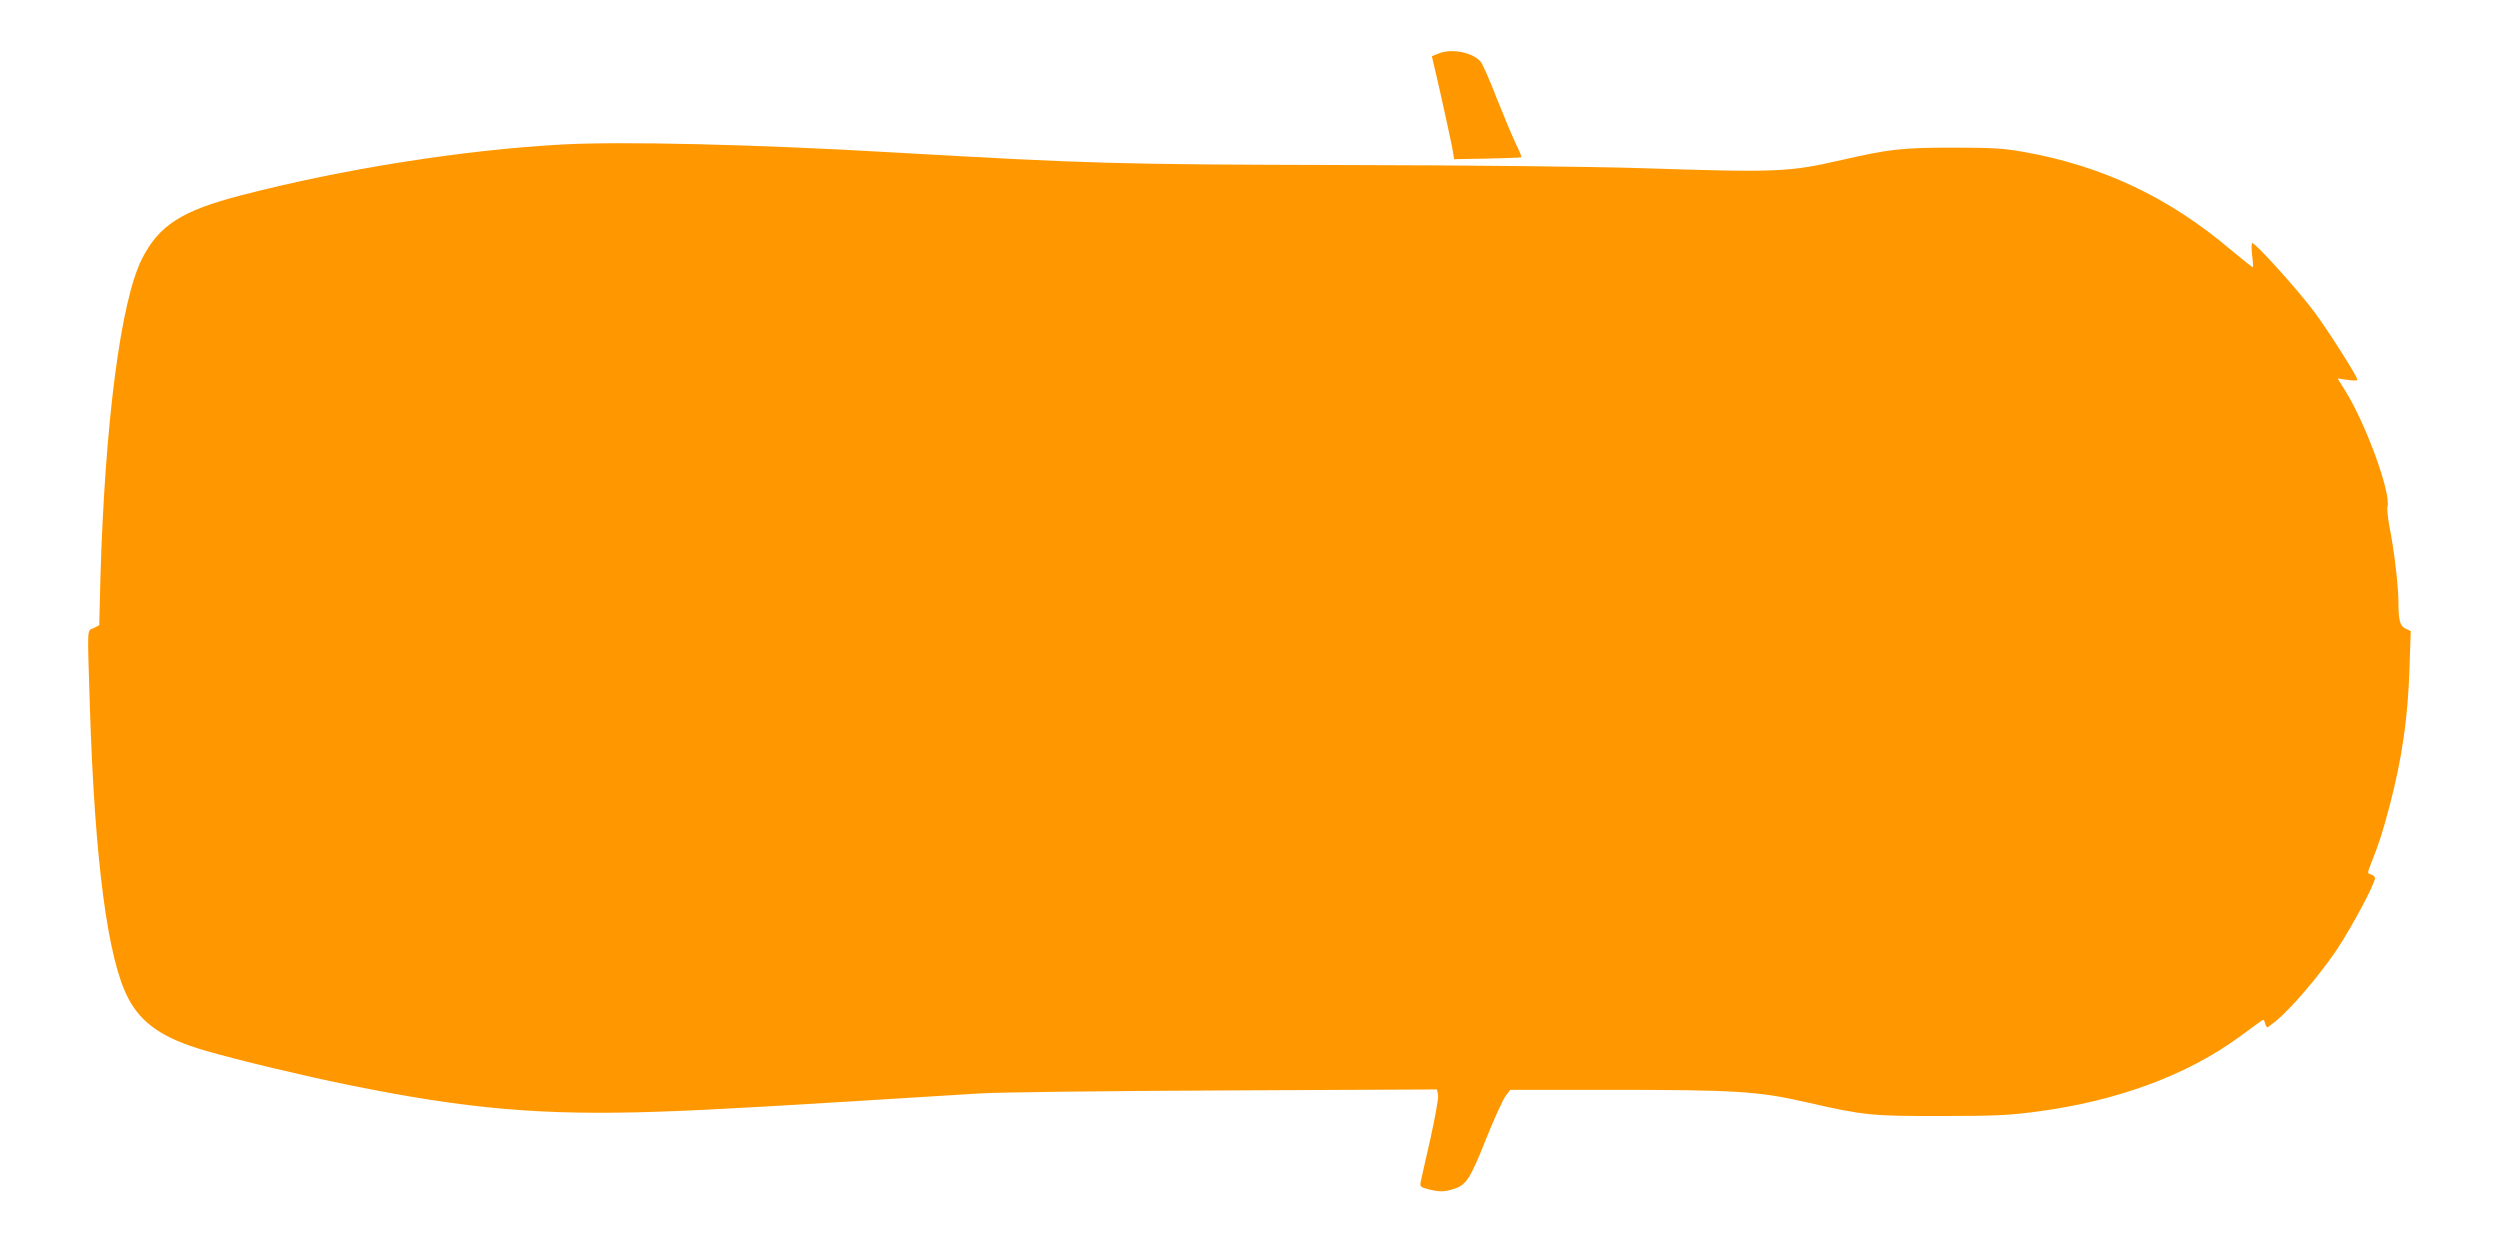<?xml version="1.0" standalone="no"?>
<!DOCTYPE svg PUBLIC "-//W3C//DTD SVG 20010904//EN"
 "http://www.w3.org/TR/2001/REC-SVG-20010904/DTD/svg10.dtd">
<svg version="1.0" xmlns="http://www.w3.org/2000/svg"
 width="1280pt" height="640pt" viewBox="0 0 1280 640"
 preserveAspectRatio="xMidYMid meet">
<g transform="translate(0,640) scale(0.1,-0.1)"
fill="#ff9800" stroke="none">
<path d="M7363 6125 l-32 -13 14 -59 c28 -118 83 -369 92 -418 l8 -50 170 3
c93 2 171 5 174 7 2 3 -10 33 -27 67 -17 35 -61 140 -98 233 -36 94 -74 179
-83 189 -42 49 -152 70 -218 41z"/>
<path d="M2875 5660 c-508 -28 -1125 -126 -1640 -260 -306 -79 -422 -154 -509
-327 -108 -216 -189 -838 -212 -1636 l-6 -238 -29 -15 c-34 -17 -32 24 -19
-399 25 -793 91 -1295 196 -1495 68 -131 180 -207 394 -269 176 -51 504 -129
730 -175 613 -125 996 -158 1589 -138 289 10 565 26 1636 93 105 7 630 13
1266 16 l1086 5 6 -28 c3 -16 -15 -113 -39 -223 -25 -108 -47 -208 -50 -222
-5 -24 -2 -27 39 -38 58 -14 80 -14 128 1 65 19 86 50 167 255 42 105 88 205
101 222 l24 31 501 0 c659 0 767 -7 1017 -64 293 -67 332 -71 694 -70 271 0
346 4 487 23 409 54 768 187 1036 384 46 34 93 68 104 76 17 13 20 12 25 -7 3
-12 8 -22 11 -22 3 0 25 16 49 36 75 62 220 232 305 358 77 115 198 341 198
370 0 7 -9 16 -20 19 -20 5 -20 5 1 59 39 98 60 162 94 293 64 243 94 453 102
712 l6 182 -26 12 c-29 13 -37 42 -37 138 0 79 -23 274 -46 384 -8 44 -13 90
-10 103 18 70 -108 417 -213 588 l-42 68 50 -7 c28 -4 51 -4 51 0 0 17 -151
255 -223 351 -88 117 -305 357 -316 349 -4 -2 -4 -30 0 -62 4 -32 6 -59 4 -61
-2 -2 -52 38 -112 88 -317 269 -657 430 -1060 502 -110 19 -161 22 -368 22
-257 0 -320 -7 -565 -63 -272 -62 -323 -65 -1025 -42 -256 8 -873 15 -1525 16
-1170 3 -1299 7 -2315 65 -703 41 -1386 57 -1690 40z"/>
</g>
</svg>

